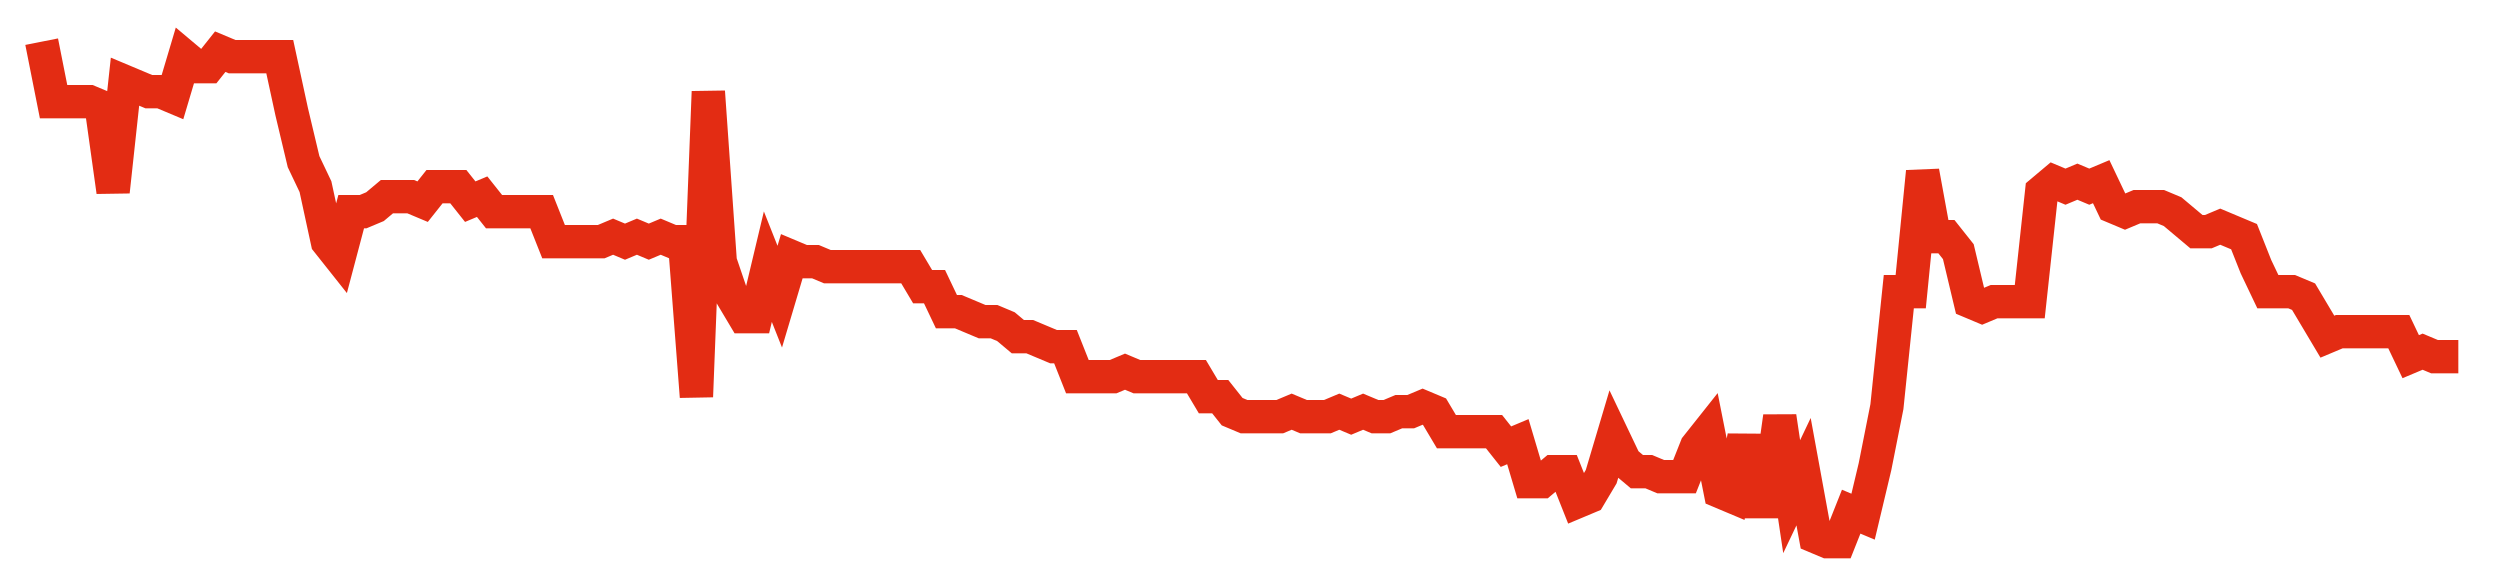 <svg width="300" height="70" viewBox="0 0 300 70" xmlns="http://www.w3.org/2000/svg">
    <path d="M 5,5 L 6.429,12.2 L 7.857,12.2 L 9.286,12.2 L 10.714,12.2 L 12.143,12.8 L 13.571,23 L 15,9.8 L 16.429,10.4 L 17.857,11 L 19.286,11 L 20.714,11.6 L 22.143,6.8 L 23.571,8 L 25,8 L 26.429,6.2 L 27.857,6.8 L 29.286,6.8 L 30.714,6.8 L 32.143,6.8 L 33.571,6.8 L 35,13.4 L 36.429,19.4 L 37.857,22.4 L 39.286,29 L 40.714,30.8 L 42.143,25.4 L 43.571,25.4 L 45,24.8 L 46.429,23.6 L 47.857,23.6 L 49.286,23.6 L 50.714,24.2 L 52.143,22.4 L 53.571,22.4 L 55,22.4 L 56.429,24.2 L 57.857,23.6 L 59.286,25.4 L 60.714,25.4 L 62.143,25.4 L 63.571,25.4 L 65,25.4 L 66.429,29 L 67.857,29 L 69.286,29 L 70.714,29 L 72.143,29 L 73.571,28.4 L 75,29 L 76.429,28.4 L 77.857,29 L 79.286,28.4 L 80.714,29 L 82.143,29 L 83.571,47.6 L 85,11 L 86.429,31.4 L 87.857,35.6 L 89.286,38 L 90.714,38 L 92.143,32 L 93.571,35.6 L 95,30.8 L 96.429,31.4 L 97.857,31.4 L 99.286,32 L 100.714,32 L 102.143,32 L 103.571,32 L 105,32 L 106.429,32 L 107.857,32 L 109.286,32 L 110.714,34.4 L 112.143,34.4 L 113.571,37.4 L 115,37.4 L 116.429,38 L 117.857,38.6 L 119.286,38.6 L 120.714,39.2 L 122.143,40.4 L 123.571,40.4 L 125,41 L 126.429,41.6 L 127.857,41.6 L 129.286,45.2 L 130.714,45.2 L 132.143,45.2 L 133.571,45.2 L 135,44.6 L 136.429,45.2 L 137.857,45.2 L 139.286,45.2 L 140.714,45.2 L 142.143,45.2 L 143.571,45.2 L 145,47.6 L 146.429,47.6 L 147.857,49.4 L 149.286,50 L 150.714,50 L 152.143,50 L 153.571,50 L 155,49.4 L 156.429,50 L 157.857,50 L 159.286,50 L 160.714,49.4 L 162.143,50 L 163.571,49.4 L 165,50 L 166.429,50 L 167.857,49.4 L 169.286,49.4 L 170.714,48.8 L 172.143,49.4 L 173.571,51.8 L 175,51.8 L 176.429,51.8 L 177.857,51.8 L 179.286,51.8 L 180.714,53.6 L 182.143,53 L 183.571,57.8 L 185,57.8 L 186.429,56.6 L 187.857,56.6 L 189.286,60.2 L 190.714,59.6 L 192.143,57.2 L 193.571,52.4 L 195,55.4 L 196.429,56.6 L 197.857,56.6 L 199.286,57.2 L 200.714,57.2 L 202.143,57.2 L 203.571,53.6 L 205,51.8 L 206.429,59 L 207.857,59.6 L 209.286,52.4 L 210.714,60.2 L 212.143,60.2 L 213.571,50 L 215,59.6 L 216.429,56.6 L 217.857,64.4 L 219.286,65 L 220.714,65 L 222.143,61.4 L 223.571,62 L 225,56 L 226.429,48.8 L 227.857,35 L 229.286,35 L 230.714,20.6 L 232.143,28.4 L 233.571,28.4 L 235,30.2 L 236.429,36.2 L 237.857,36.8 L 239.286,36.2 L 240.714,36.2 L 242.143,36.2 L 243.571,36.2 L 245,23 L 246.429,21.8 L 247.857,22.4 L 249.286,21.8 L 250.714,22.4 L 252.143,21.8 L 253.571,24.8 L 255,25.4 L 256.429,24.8 L 257.857,24.8 L 259.286,24.8 L 260.714,25.4 L 262.143,26.6 L 263.571,27.8 L 265,27.8 L 266.429,27.2 L 267.857,27.8 L 269.286,28.4 L 270.714,32 L 272.143,35 L 273.571,35 L 275,35 L 276.429,35.6 L 277.857,38 L 279.286,40.4 L 280.714,39.8 L 282.143,39.8 L 283.571,39.8 L 285,39.8 L 286.429,39.8 L 287.857,39.8 L 289.286,42.8 L 290.714,42.2 L 292.143,42.8 L 293.571,42.8 L 295,42.8" fill="none" stroke="#E32C13" stroke-width="4"/>
</svg>